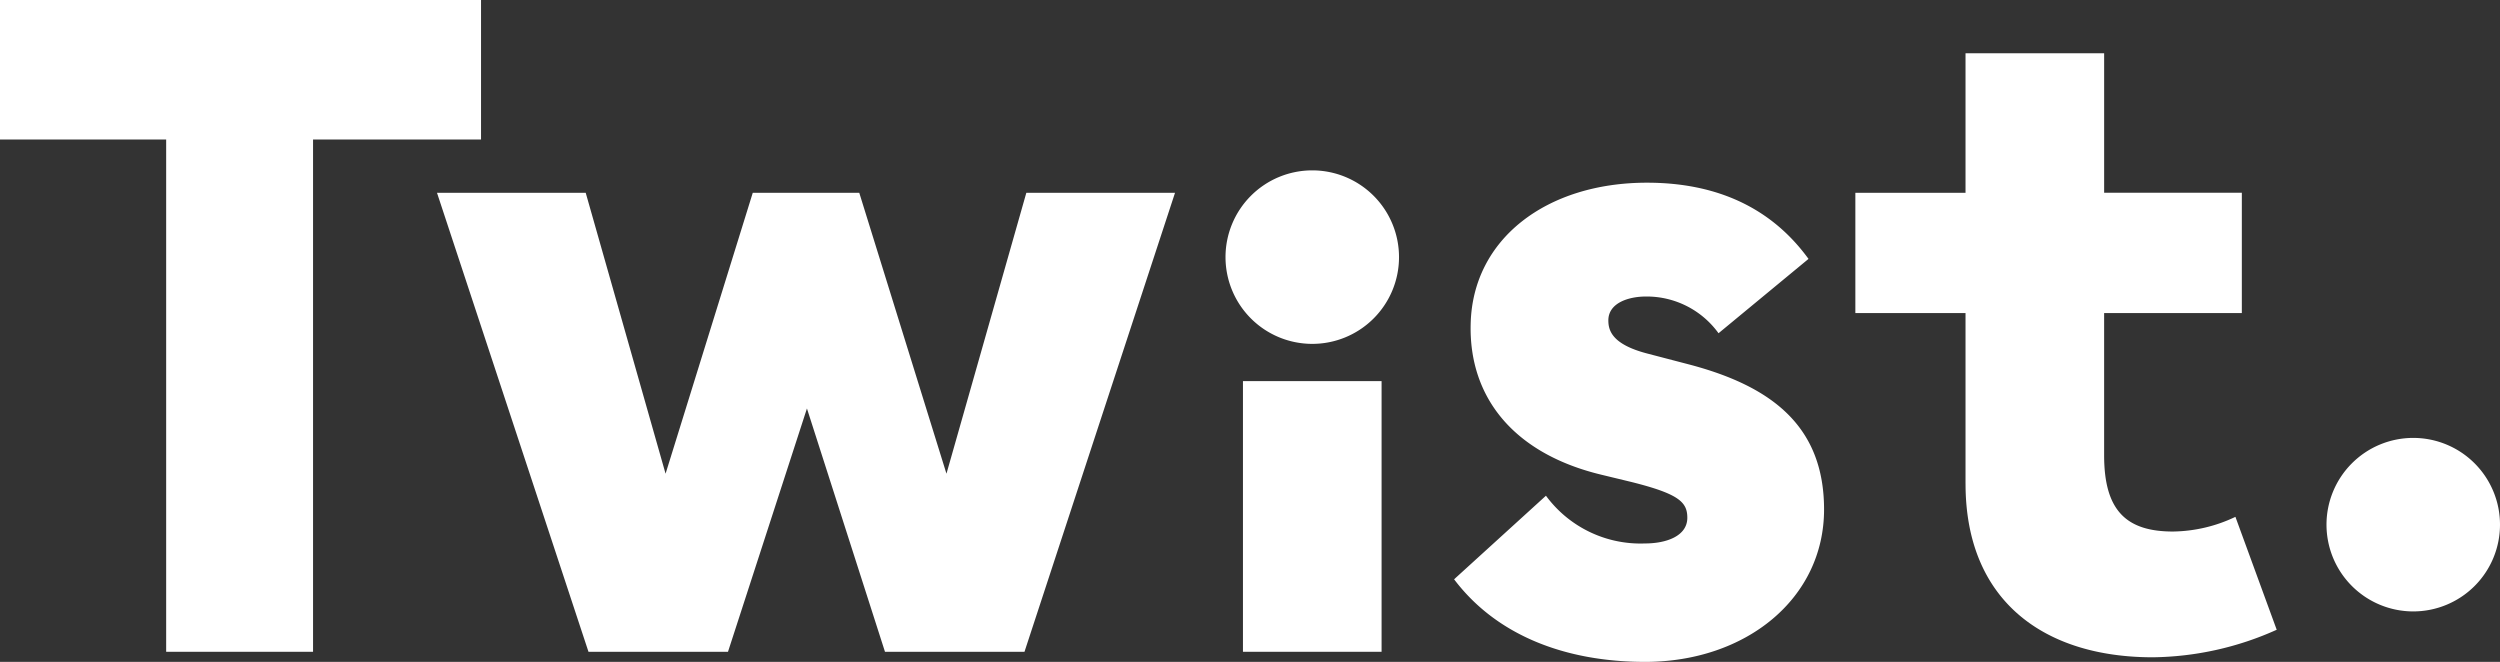 <svg id="Group_7" data-name="Group 7" xmlns="http://www.w3.org/2000/svg" xmlns:xlink="http://www.w3.org/1999/xlink" width="224" height="59.305" viewBox="0 0 224 59.305">
  <rect x="0" y="0" width="224" height="59.305" fill="#333333" stroke="none"/>
  <defs>
    <clipPath id="clip-path">
      <rect id="Rectangle_7" data-name="Rectangle 7" width="224" height="59.305" fill="#fff"/>
    </clipPath>
  </defs>
  <path id="Path_10" data-name="Path 10" d="M0,0V12.5H14.889V58.4h13.16V12.5H43.1V0Z" transform="translate(0 0)" fill="#fff"/>
  <path id="Path_11" data-name="Path 11" d="M87.532,15.319,80.375,40.49,72.562,15.319H63.02L55.207,40.49,48.051,15.319H34.726L48.3,56.446H60.8l7.074-21.8,6.992,21.8h12.5l13.489-41.127Z" transform="translate(4.428 1.954)" fill="#fff"/>
  <g id="Group_6" data-name="Group 6">
    <g id="Group_5" data-name="Group 5" clip-path="url(#clip-path)">
      <path id="Path_12" data-name="Path 12" d="M184.877,42.605a7.773,7.773,0,1,1,7.731,7.731,7.774,7.774,0,0,1-7.731-7.731" transform="translate(23.577 4.447)" fill="#fff"/>
      <path id="Path_13" data-name="Path 13" d="M97.387,21.344a7.773,7.773,0,1,1,7.731,7.731,7.774,7.774,0,0,1-7.731-7.731" transform="translate(12.419 1.736)" fill="#fff"/>
      <rect id="Rectangle_6" data-name="Rectangle 6" width="12.42" height="24.252" transform="translate(111.369 34.148)" fill="#fff"/>
      <path id="Path_14" data-name="Path 14" d="M115.555,50.05l8.226-7.485a10.518,10.518,0,0,0,8.883,4.277c1.892,0,3.784-.658,3.784-2.3,0-1.4-.741-2.139-5.017-3.209l-2.715-.657c-7.814-1.892-11.844-6.909-11.68-13.49.165-7.649,6.827-12.668,15.793-12.668,6.333,0,11.186,2.3,14.477,6.828l-8.062,6.661a7.935,7.935,0,0,0-6.5-3.29c-1.563,0-3.372.576-3.372,2.139,0,.9.329,2.139,3.455,2.961l3.783.988C144.1,32.777,148.7,36.4,148.7,43.8c0,7.978-6.993,13.654-16.04,13.654-7.156,0-13.325-2.386-17.109-7.4" transform="translate(14.736 1.851)" fill="#fff"/>
      <path id="Path_15" data-name="Path 15" d="M157.309,42.808v-15.3h-9.871V16.734h9.871V4.231h12.42v12.5h12.337V27.509H169.728V40.258c0,4.935,1.973,6.827,6.17,6.827a13.331,13.331,0,0,0,5.593-1.316l3.7,10.117a27.759,27.759,0,0,1-11.1,2.467c-9.789,0-16.78-5.1-16.78-15.545" transform="translate(18.802 0.54)" fill="#fff"/>
    </g>
  </g>
</svg>
